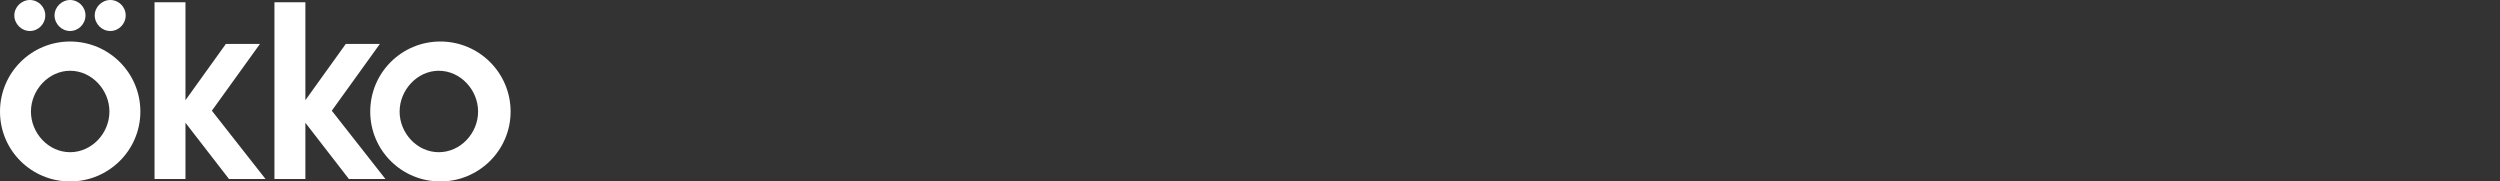 <svg width="248" height="18" viewBox="0 0 248 18" fill="none" xmlns="http://www.w3.org/2000/svg">
<rect x="0" y="0" width="248" height="18" fill="#333333" stroke="none"/>
<g clip-path="url(#clip0_4154_1361)">
<path d="M6.954 7.019C9.104 7.019 10.855 8.913 10.855 11.068C10.855 13.222 9.104 15.098 6.954 15.098C4.803 15.098 3.069 13.204 3.069 11.068C3.069 8.93 4.821 7.019 6.954 7.019V7.019ZM6.954 4.118C3.121 4.118 0 7.21 0 11.068C0 14.925 3.121 18 6.954 18C10.786 18 13.925 14.907 13.925 11.068C13.925 7.228 10.803 4.118 6.954 4.118Z" fill="white"/>
<path d="M32.913 10.981L38.236 17.757H34.612L30.294 12.18V17.757H27.225V0.226H30.294V9.938L34.3 4.361H37.682L32.913 10.981V10.981ZM43.525 7.019C45.676 7.019 47.427 8.913 47.427 11.068C47.427 13.222 45.676 15.098 43.525 15.098C41.375 15.098 39.641 13.205 39.641 11.068C39.641 8.931 41.392 7.019 43.525 7.019ZM43.681 4.118C39.849 4.118 36.728 7.21 36.728 11.068C36.728 14.925 39.849 18 43.681 18C47.514 18 50.652 14.907 50.652 11.068C50.652 7.228 47.531 4.118 43.681 4.118V4.118ZM6.954 3.075C7.786 3.075 8.48 2.38 8.48 1.529C8.48 0.678 7.786 0 6.954 0C6.122 0 5.411 0.695 5.411 1.529C5.411 2.363 6.104 3.075 6.954 3.075V3.075ZM2.966 3.075C3.798 3.075 4.492 2.38 4.492 1.529C4.492 0.678 3.798 0 2.966 0C2.133 0 1.422 0.695 1.422 1.529C1.422 2.363 2.116 3.075 2.966 3.075V3.075ZM10.942 3.075C11.775 3.075 12.468 2.38 12.468 1.529C12.468 0.678 11.775 0 10.942 0C10.11 0 9.399 0.695 9.399 1.529C9.399 2.363 10.093 3.075 10.942 3.075V3.075ZM21.017 10.981L26.341 17.757H22.717L18.399 12.18V17.757H15.33V0.226H18.399V9.938L22.404 4.361H25.786L21.017 10.981V10.981Z" fill="white"/>
</g>
<defs>
<clipPath id="clip0_4154_1361">
<rect width="50.652" height="18" fill="white"/>
</clipPath>
</defs>
</svg>
